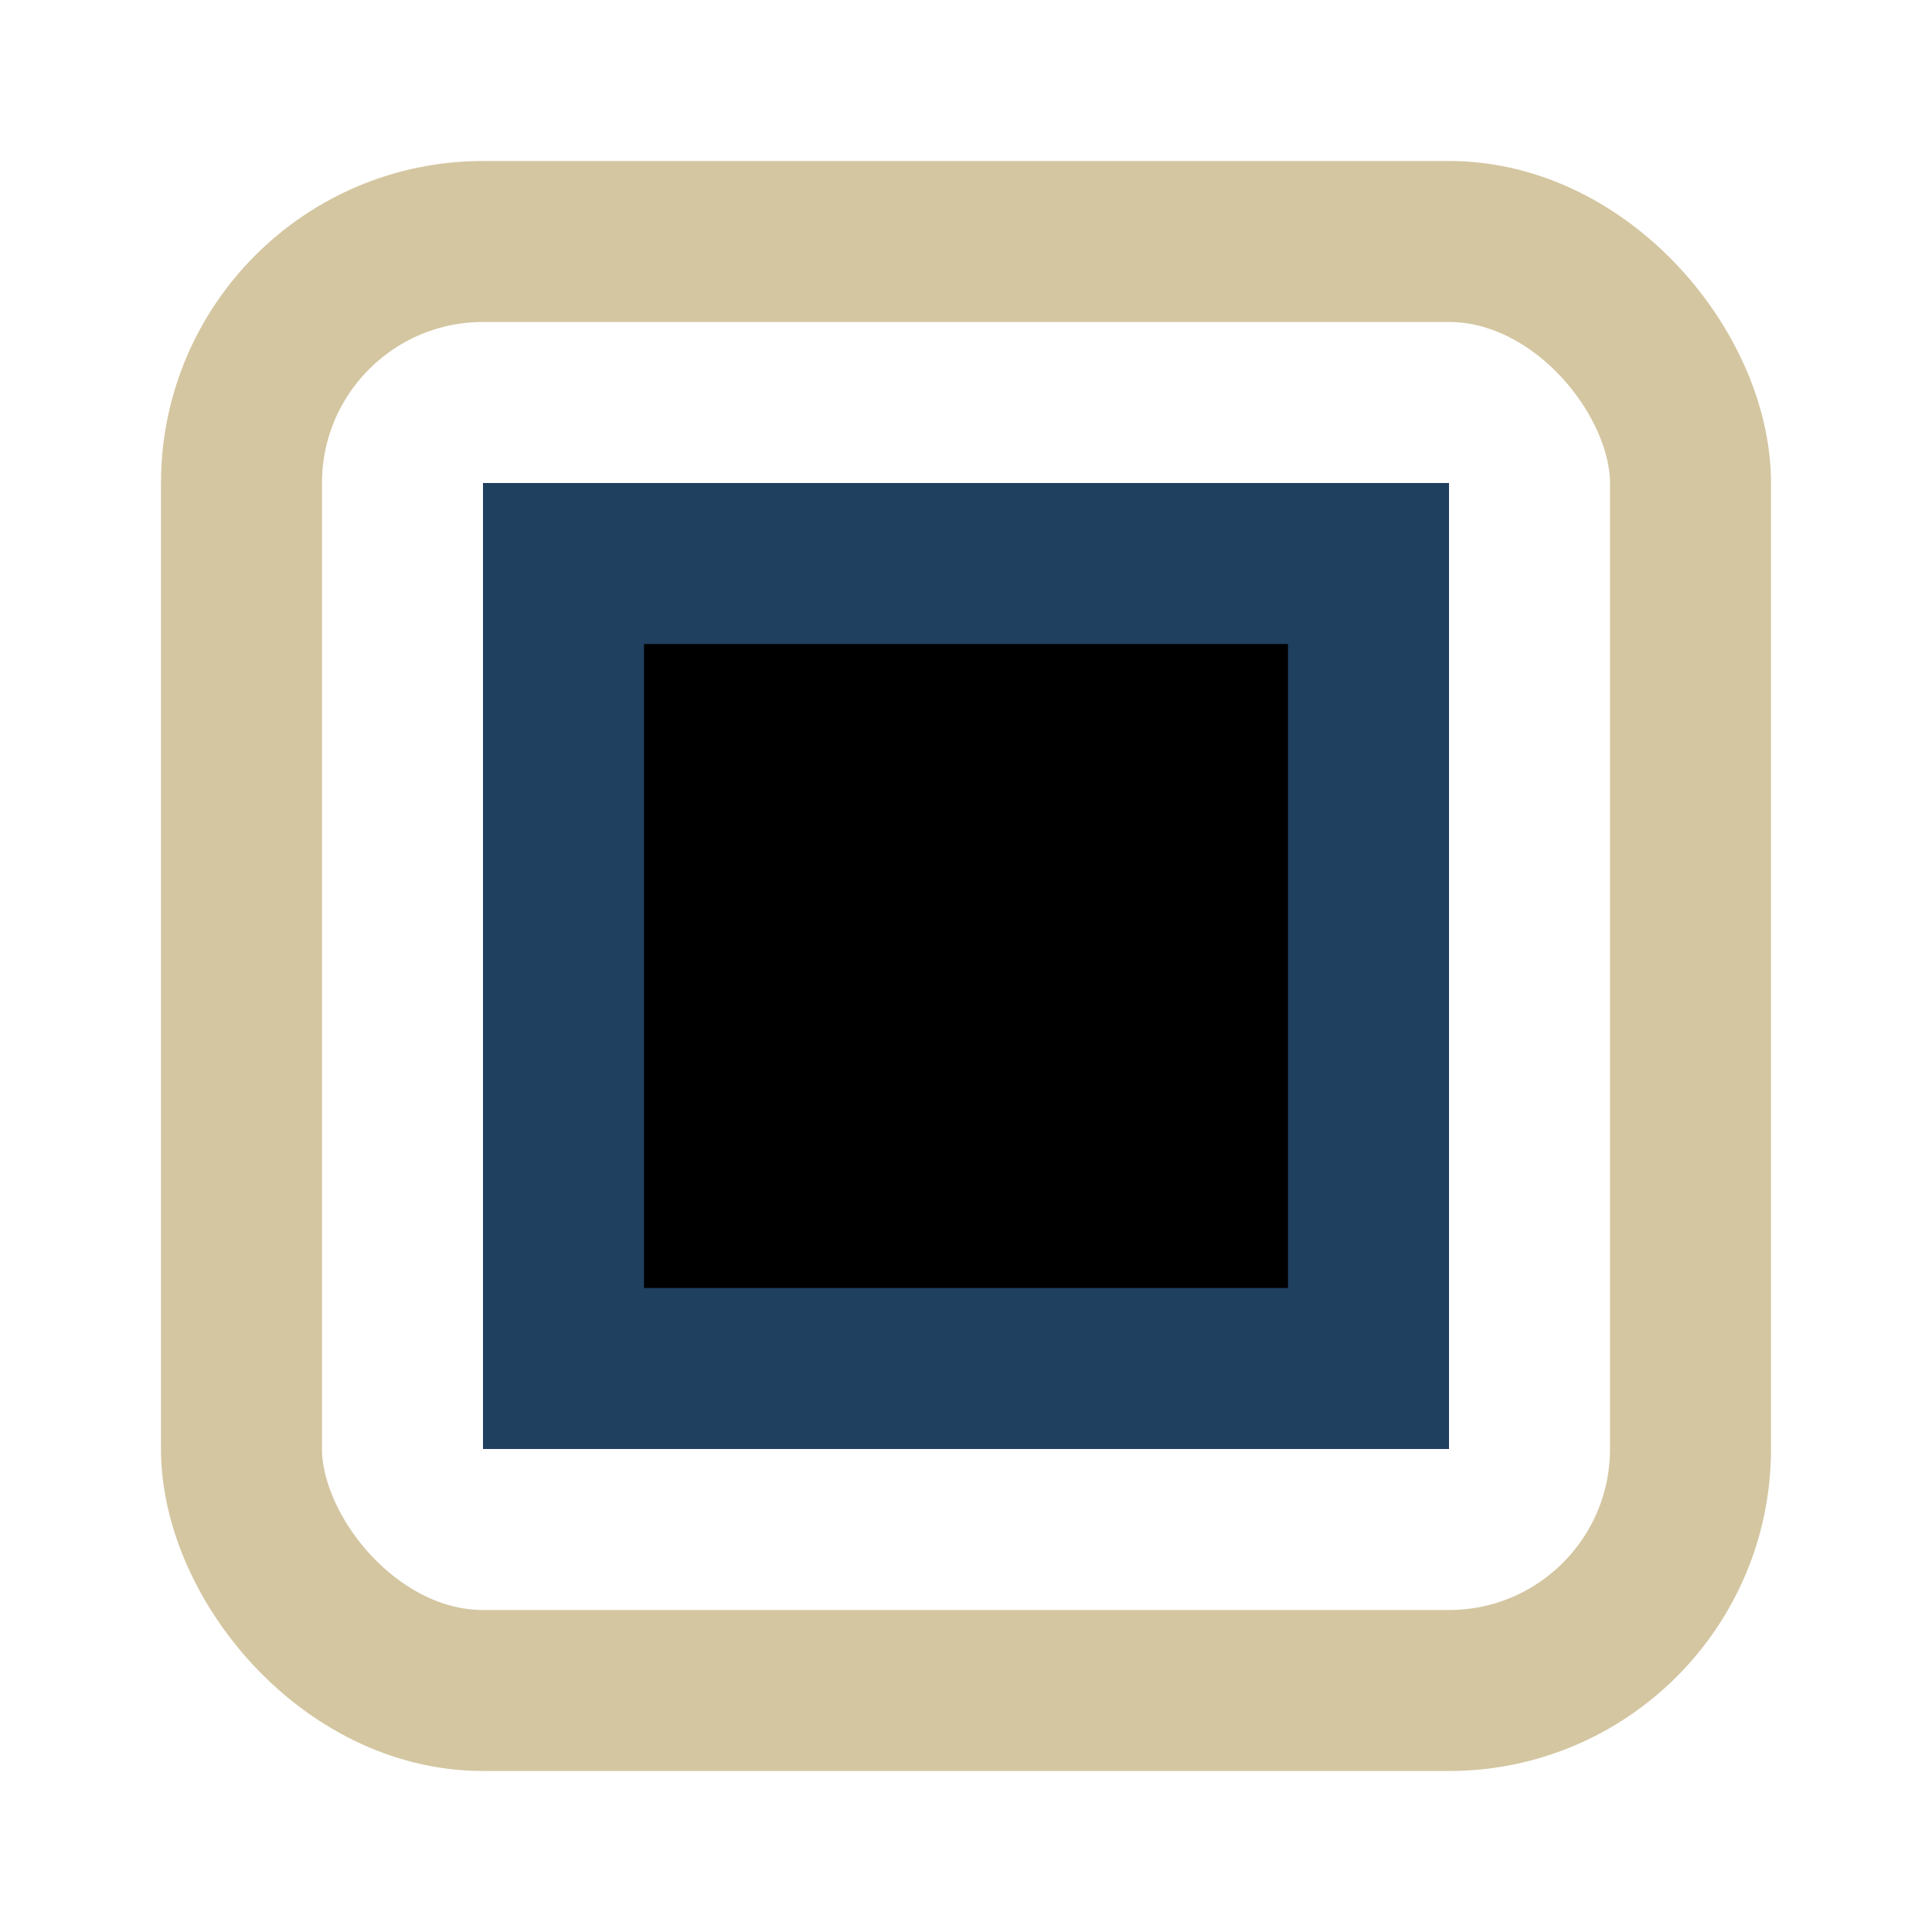 <?xml version="1.0" encoding="UTF-8"?>
<svg xmlns="http://www.w3.org/2000/svg" width="24" height="24" viewBox="0 0 24 24"><rect x="3" y="3" width="18" height="18" rx="3" fill="none" stroke="#D4C6A1" stroke-width="2"/><path stroke="#204060" stroke-width="2" d="M7 7h10v10H7z"/></svg>